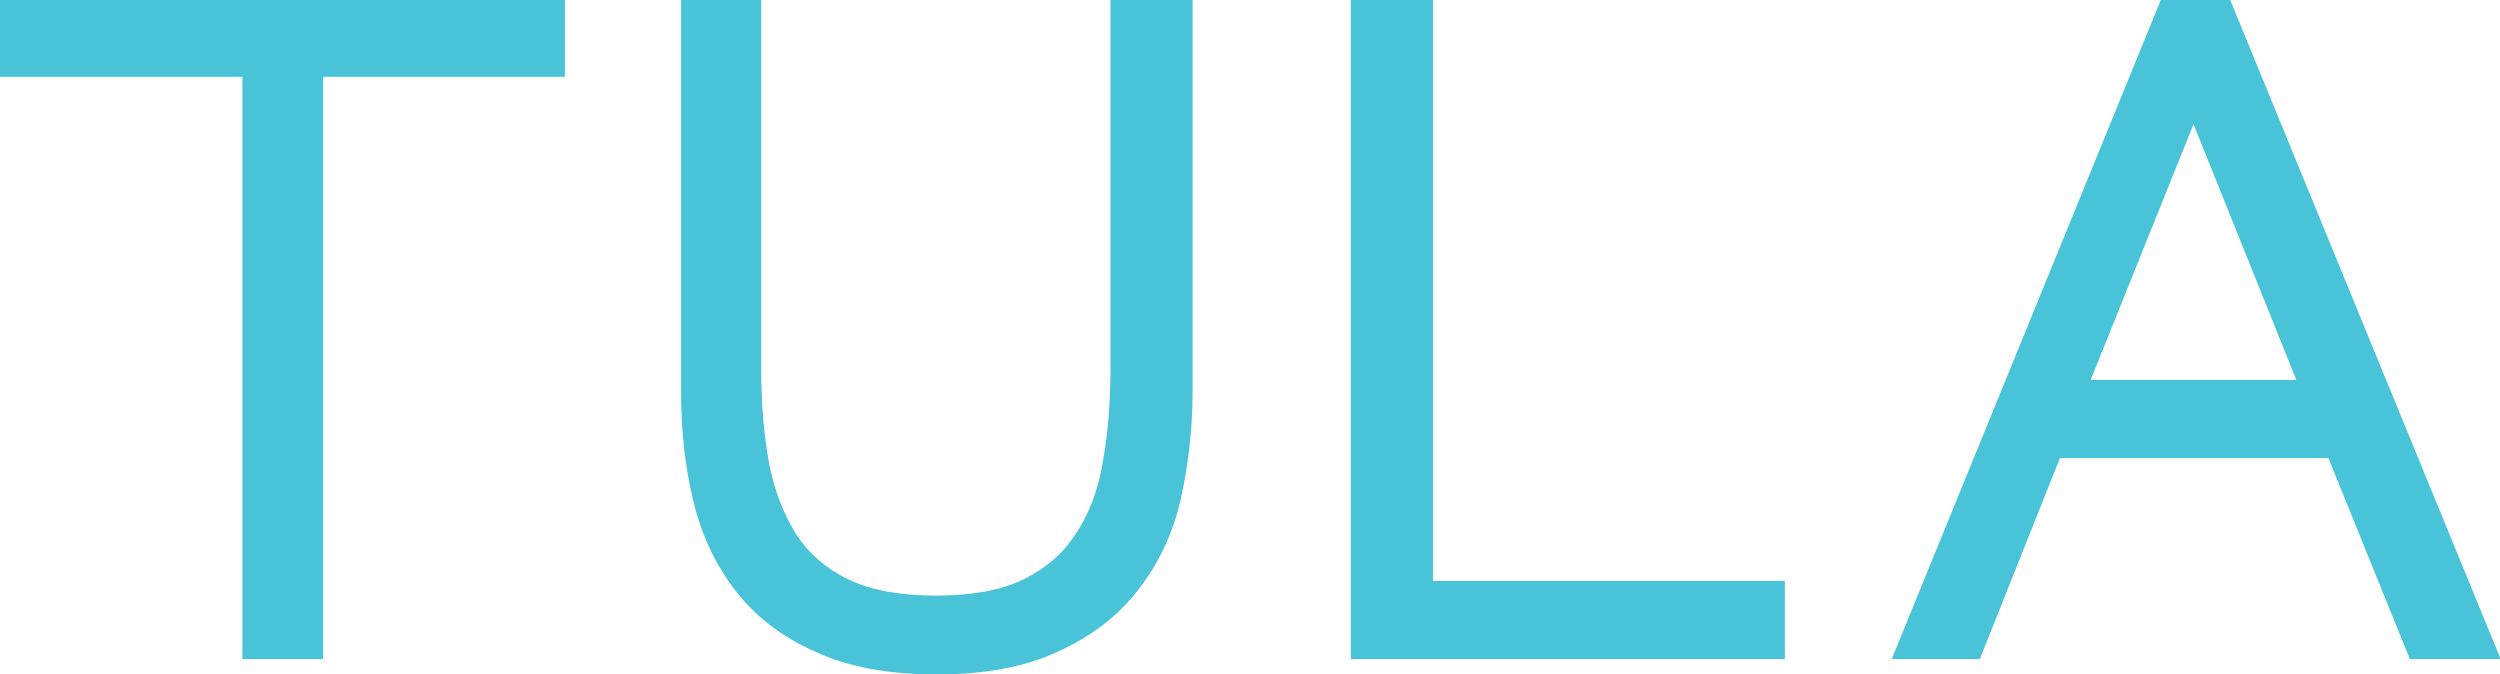 <?xml version="1.0" encoding="utf-8"?>
<!-- Generator: Adobe Illustrator 19.0.0, SVG Export Plug-In . SVG Version: 6.00 Build 0)  -->
<svg version="1.1" id="Layer_1" xmlns="http://www.w3.org/2000/svg" xmlns:xlink="http://www.w3.org/1999/xlink" x="0px" y="0px"
	 viewBox="0 0 374.4 101" style="enable-background:new 0 0 374.4 101;" xml:space="preserve">
<style type="text/css">
	.st0{fill:#49C3D7;}
</style>
<g>
	<g>
		<polygon class="st0" points="0,0 84.6,0 84.6,11.5 48.4,11.5 48.4,98.7 36.3,98.7 36.3,11.5 0,11.5 		"/>
		<polygon class="st0" points="267.3,87 267.3,98.7 202.3,98.7 202.3,0 214.6,0 214.6,87 		"/>
		<path class="st0" d="M166.4,0h12.2v58.8c0,5.7-0.7,11.1-1.8,16.1c-1.2,5.2-3.4,9.7-6.4,13.5c-3,3.9-7.1,7-12,9.2
			c-4.9,2.3-11,3.4-18.1,3.4c-7.2,0-13.3-1.1-18.2-3.4c-5-2.2-9-5.3-12-9.2c-3-3.9-5.1-8.4-6.3-13.5c-1.2-5-1.8-10.4-1.8-16.1V0H114
			v55.3c0,5.1,0.4,9.9,1.2,14.2c0.8,4.1,2.2,7.6,4.1,10.6c1.9,2.9,4.5,5.1,7.8,6.7c3.4,1.6,7.7,2.4,13.1,2.4c5.3,0,9.7-0.8,13-2.4
			c3.3-1.6,5.9-3.8,7.8-6.7c2-2.9,3.4-6.5,4.1-10.6c0.8-4.3,1.2-9.1,1.2-14.2V0z"/>
	</g>
	<g>
		<path class="st0" d="M334,0h-10.4l-40.3,98.7h13.2l12-30.1h40.2l12.2,30.1h13.6L334,0z M313.1,56.9l15.4-38.3l15.4,38.3H313.1z"/>
	</g>
</g>
</svg>
